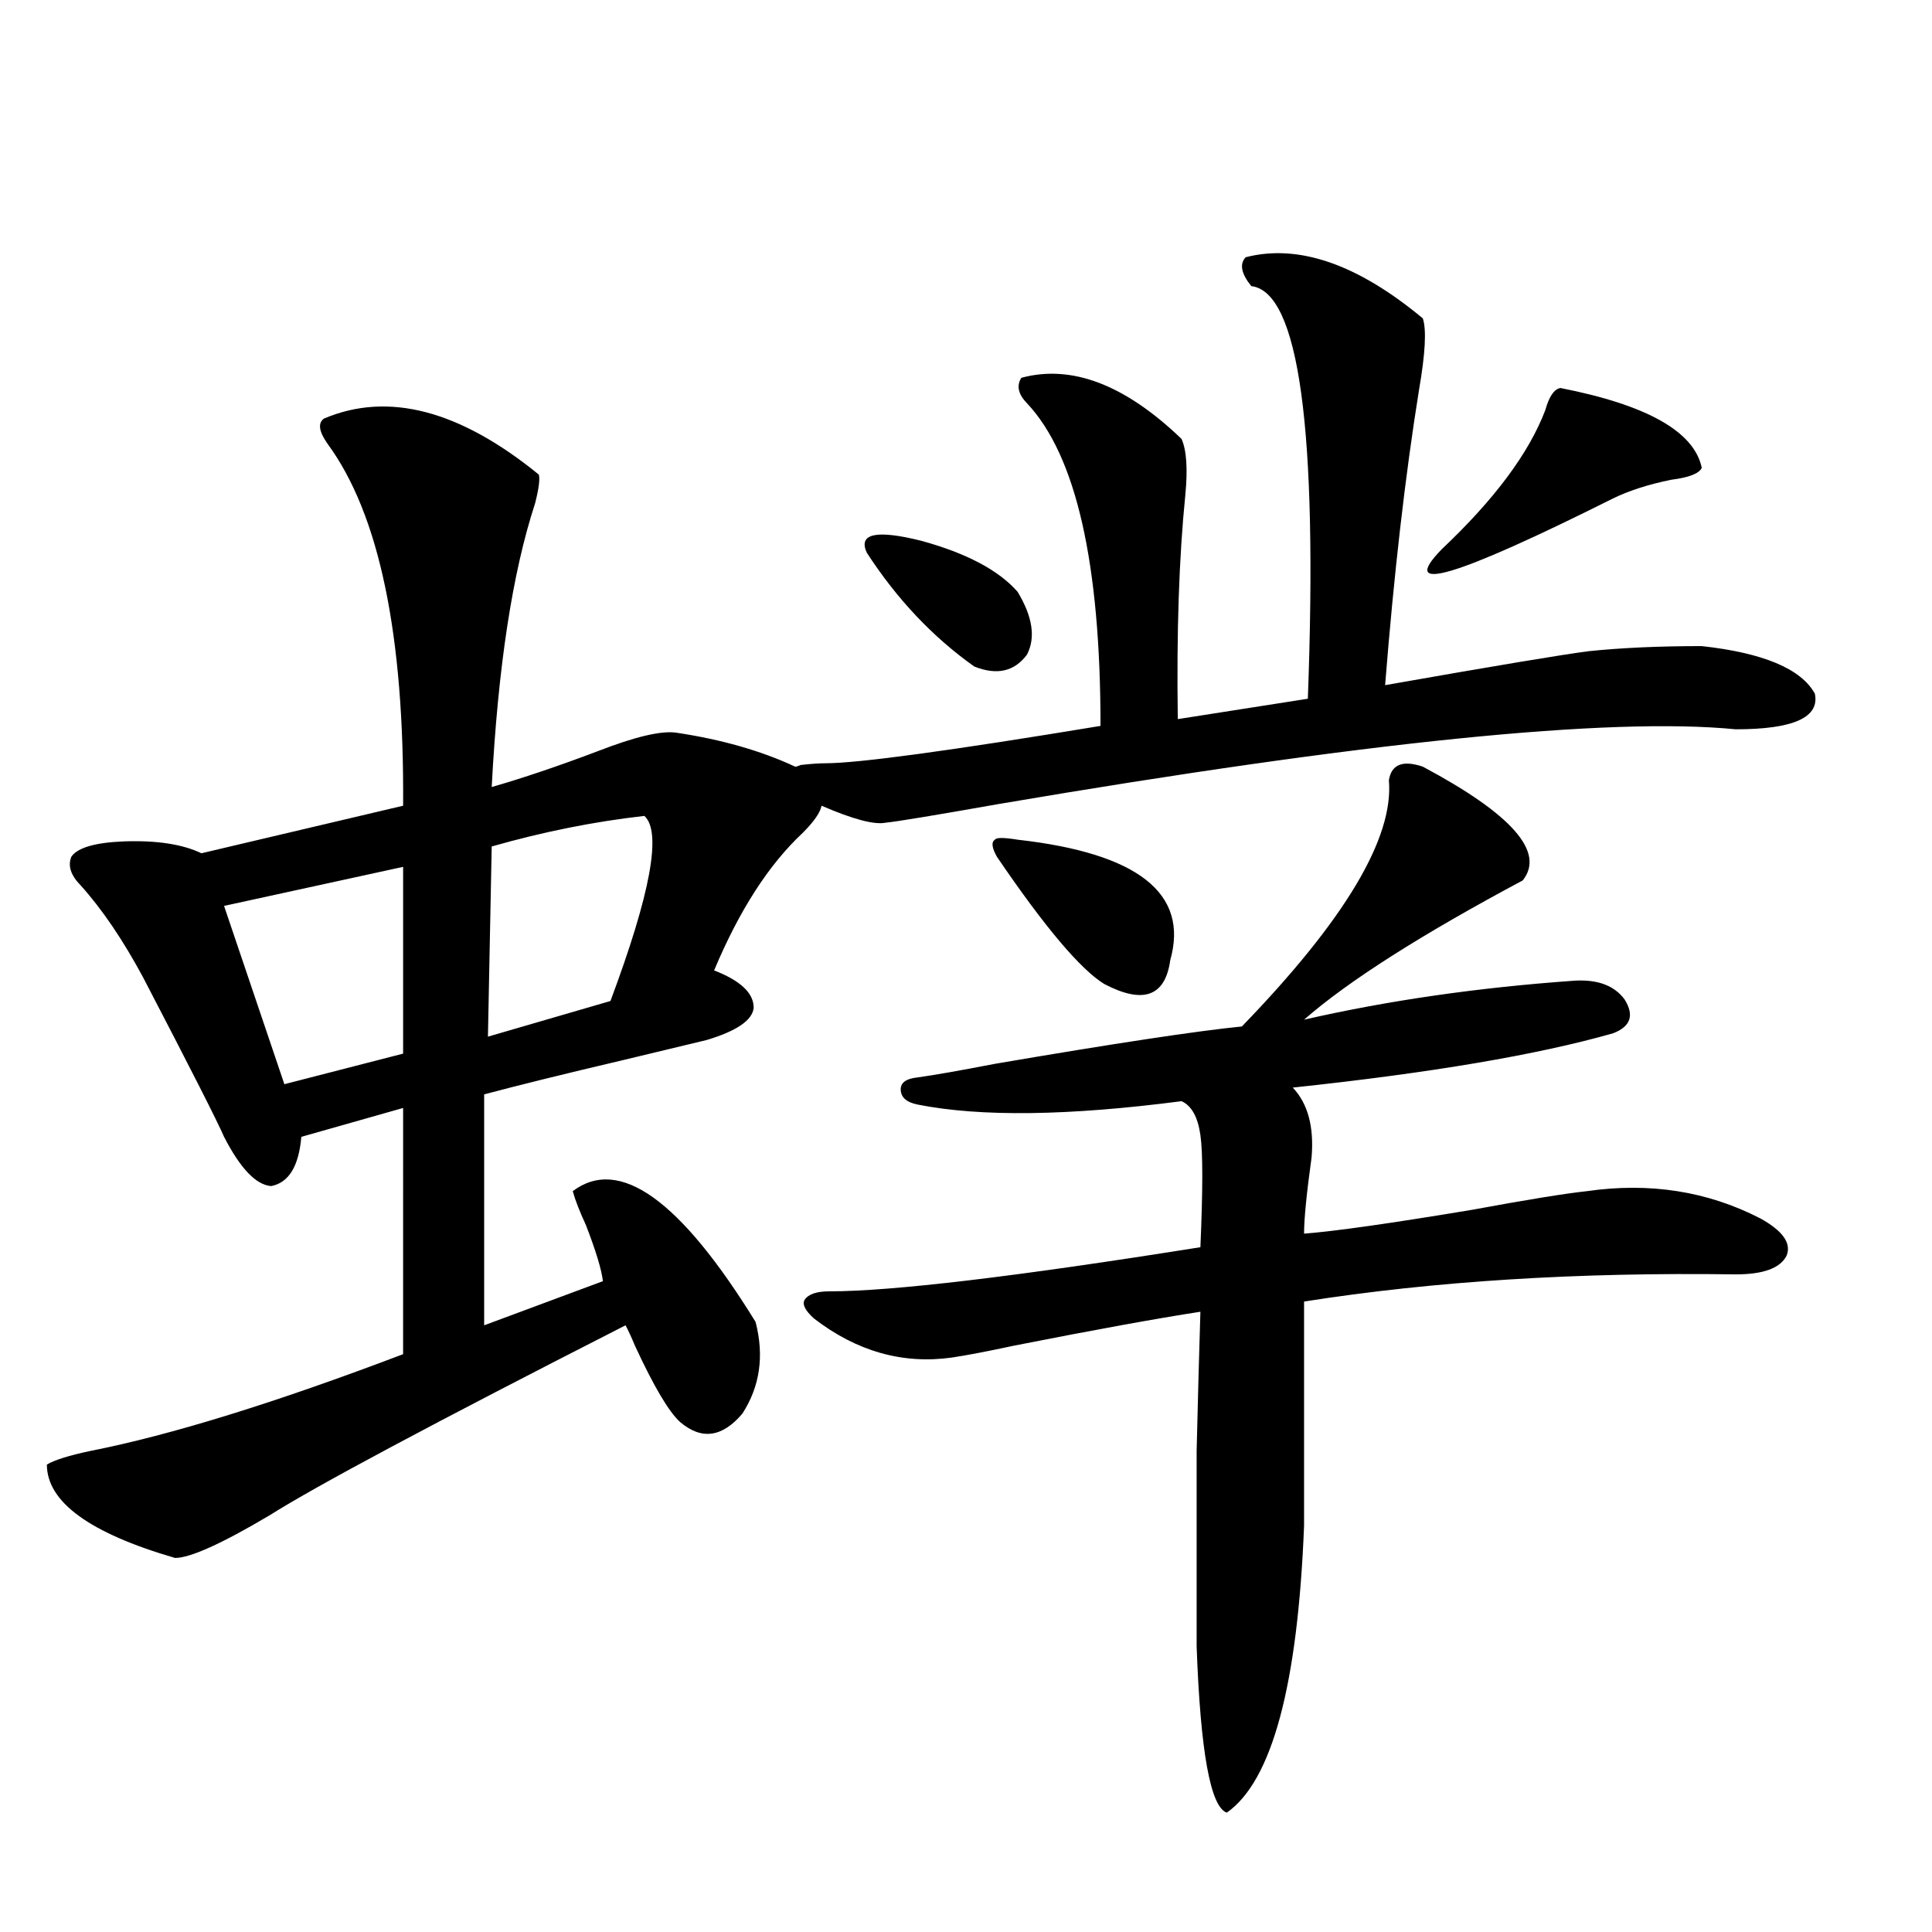 <?xml version="1.0" encoding="utf-8"?>
<!-- Generator: Adobe Illustrator 16.0.0, SVG Export Plug-In . SVG Version: 6.00 Build 0)  -->
<!DOCTYPE svg PUBLIC "-//W3C//DTD SVG 1.1//EN" "http://www.w3.org/Graphics/SVG/1.1/DTD/svg11.dtd">
<svg version="1.1" id="图层_1" xmlns="http://www.w3.org/2000/svg" xmlns:xlink="http://www.w3.org/1999/xlink" x="0px" y="0px"
	 width="1000px" height="1000px" viewBox="0 0 1000 1000" enable-background="new 0 0 1000 1000" xml:space="preserve">
<path d="M167.679,216.648c33.17-14.063,70.242-4.395,111.217,29.004c0.641,2.349,0,7.334-1.951,14.941
	c-11.707,35.747-19.191,84.678-22.438,146.777c16.25-4.683,34.466-10.835,54.633-18.457c19.512-7.607,33.17-10.835,40.975-9.668
	c23.414,3.516,43.901,9.38,61.462,17.578c0.641,0,1.616-0.288,2.927-0.879c5.198-0.576,9.421-0.879,12.683-0.879
	c16.905,0,64.389-6.44,142.436-19.336c0-84.375-12.683-140.034-38.048-166.992c-4.558-4.683-5.533-9.077-2.927-13.184
	c26.006-7.031,53.657,3.516,82.925,31.641c2.592,5.864,3.247,15.532,1.951,29.004c-3.262,32.231-4.558,70.903-3.902,116.016
	l67.315-10.547c5.198-139.443-4.558-210.635-29.268-213.574c-5.213-6.44-6.188-11.426-2.927-14.941
	c27.316-7.031,57.88,3.516,91.705,31.641c1.951,5.864,1.296,18.169-1.951,36.914c-7.164,44.536-13.018,95.513-17.561,152.93
	c56.584-9.956,91.705-15.82,105.363-17.578c16.905-1.758,36.417-2.637,58.535-2.637c31.859,3.516,51.371,11.729,58.535,24.609
	c2.592,12.305-11.066,18.457-40.975,18.457c-65.044-6.44-192.19,6.455-381.454,38.672c-33.17,5.864-52.682,9.092-58.535,9.668
	c-5.854,1.182-16.92-1.758-33.17-8.789c-0.655,3.516-3.902,8.213-9.756,14.063c-17.561,16.411-32.85,40.142-45.853,71.191
	c13.658,5.273,20.487,11.729,20.487,19.336c-0.655,6.455-8.78,12.017-24.39,16.699c-9.756,2.349-24.39,5.864-43.901,10.547
	c-29.923,7.031-53.657,12.896-71.218,17.578v119.531l61.462-22.852c-0.655-5.85-3.582-15.518-8.78-29.004
	c-3.262-7.031-5.533-12.881-6.829-17.578c24.055-18.154,55.608,4.395,94.632,67.676c4.543,17.578,2.271,33.398-6.829,47.461
	c-10.411,12.305-21.143,13.774-32.194,4.395c-5.854-5.273-13.658-18.457-23.414-39.551c-1.951-4.683-3.582-8.198-4.878-10.547
	c-98.869,50.4-160.331,83.208-184.386,98.438c-24.725,14.653-40.975,21.973-48.779,21.973c-44.236-12.881-66.34-29.004-66.34-48.34
	c3.902-2.334,11.372-4.683,22.438-7.031c41.615-8.198,95.607-24.897,161.947-50.098V573.484l-52.682,14.941
	c-1.311,15.244-6.509,23.73-15.609,25.488c-7.805-0.576-15.944-9.077-24.39-25.488c-3.262-7.607-17.24-35.156-41.95-82.617
	c-10.411-19.336-21.143-35.156-32.194-47.461c-5.213-5.273-6.829-10.244-4.878-14.941c3.247-4.683,12.348-7.319,27.316-7.91
	c16.905-0.576,30.243,1.47,39.999,6.152l104.388-24.609c0.641-88.467-12.362-150.869-39.023-187.207
	C165.072,223.392,164.417,218.997,167.679,216.648z M208.653,448.68l-92.681,20.215l31.219,92.285l61.462-15.82V448.68z
	 M333.528,422.313c-26.021,2.939-52.361,8.213-79.022,15.82l-1.951,98.438l63.413-18.457
	C336.775,462.454,342.629,430.525,333.528,422.313z M736.445,396.824c46.173,24.609,63.413,44.248,51.706,58.887
	c-52.682,28.125-90.409,52.158-113.168,72.07c43.566-9.956,90.395-16.699,140.484-20.215c11.707-0.576,20.152,2.637,25.365,9.668
	c5.198,8.213,3.247,14.063-5.854,17.578c-39.023,11.138-94.312,20.518-165.85,28.125c7.805,8.213,11.052,20.215,9.756,36.035
	c-2.606,18.76-3.902,31.943-3.902,39.551c15.609-1.167,44.542-5.273,86.827-12.305c28.612-5.273,48.444-8.486,59.511-9.668
	c32.515-4.683,62.438,0,89.754,14.063c11.707,6.455,16.25,12.896,13.658,19.336c-3.262,6.455-12.042,9.668-26.341,9.668
	c-81.949-1.167-156.429,3.516-223.409,14.063v116.016c-3.262,82.617-16.585,132.125-39.999,148.535
	c-8.46-2.938-13.658-31.641-15.609-86.133c0-43.945,0-77.632,0-101.074c0.641-26.943,1.296-50.977,1.951-72.07
	c-22.773,3.516-54.968,9.38-96.583,17.578c-13.658,2.939-24.39,4.985-32.194,6.152c-25.365,3.516-49.114-3.213-71.218-20.215
	c-4.558-4.092-6.188-7.319-4.878-9.668c1.951-2.925,6.174-4.395,12.683-4.395c32.515,0,96.583-7.607,192.19-22.852
	c1.296-29.883,1.296-49.219,0-58.008c-1.311-9.365-4.558-15.229-9.756-17.578c-58.535,7.622-104.067,8.213-136.582,1.758
	c-5.854-1.167-8.78-3.804-8.78-7.91c0-3.516,2.927-5.562,8.78-6.152c8.445-1.167,21.783-3.516,39.999-7.031
	c61.782-10.547,104.388-16.987,127.802-19.336c53.322-55.068,78.688-97.559,76.096-127.441
	C720.181,395.657,726.034,393.309,736.445,396.824z M448.647,286.082c-4.558-9.956,4.878-12.002,28.292-6.152
	c23.414,6.455,39.999,15.244,49.755,26.367c7.805,12.896,9.421,23.73,4.878,32.52c-6.509,8.789-15.609,10.85-27.316,6.152
	C482.793,329.739,464.257,310.115,448.647,286.082z M526.694,434.617c62.438,7.031,88.778,27.837,79.022,62.402
	c-2.606,18.76-13.993,22.852-34.146,12.305c-12.362-7.607-30.898-29.58-55.608-65.918c-2.606-4.683-2.927-7.607-0.976-8.789
	C515.628,433.45,519.53,433.45,526.694,434.617z M807.663,200.828c44.877,8.789,69.267,22.563,73.169,41.309
	c-1.311,2.939-6.509,4.985-15.609,6.152c-11.707,2.349-21.798,5.576-30.243,9.668c-81.949,41.021-111.552,49.81-88.778,26.367
	c27.316-25.776,45.197-49.795,53.657-72.07C801.81,205.223,804.401,201.419,807.663,200.828z"/>
</svg>

